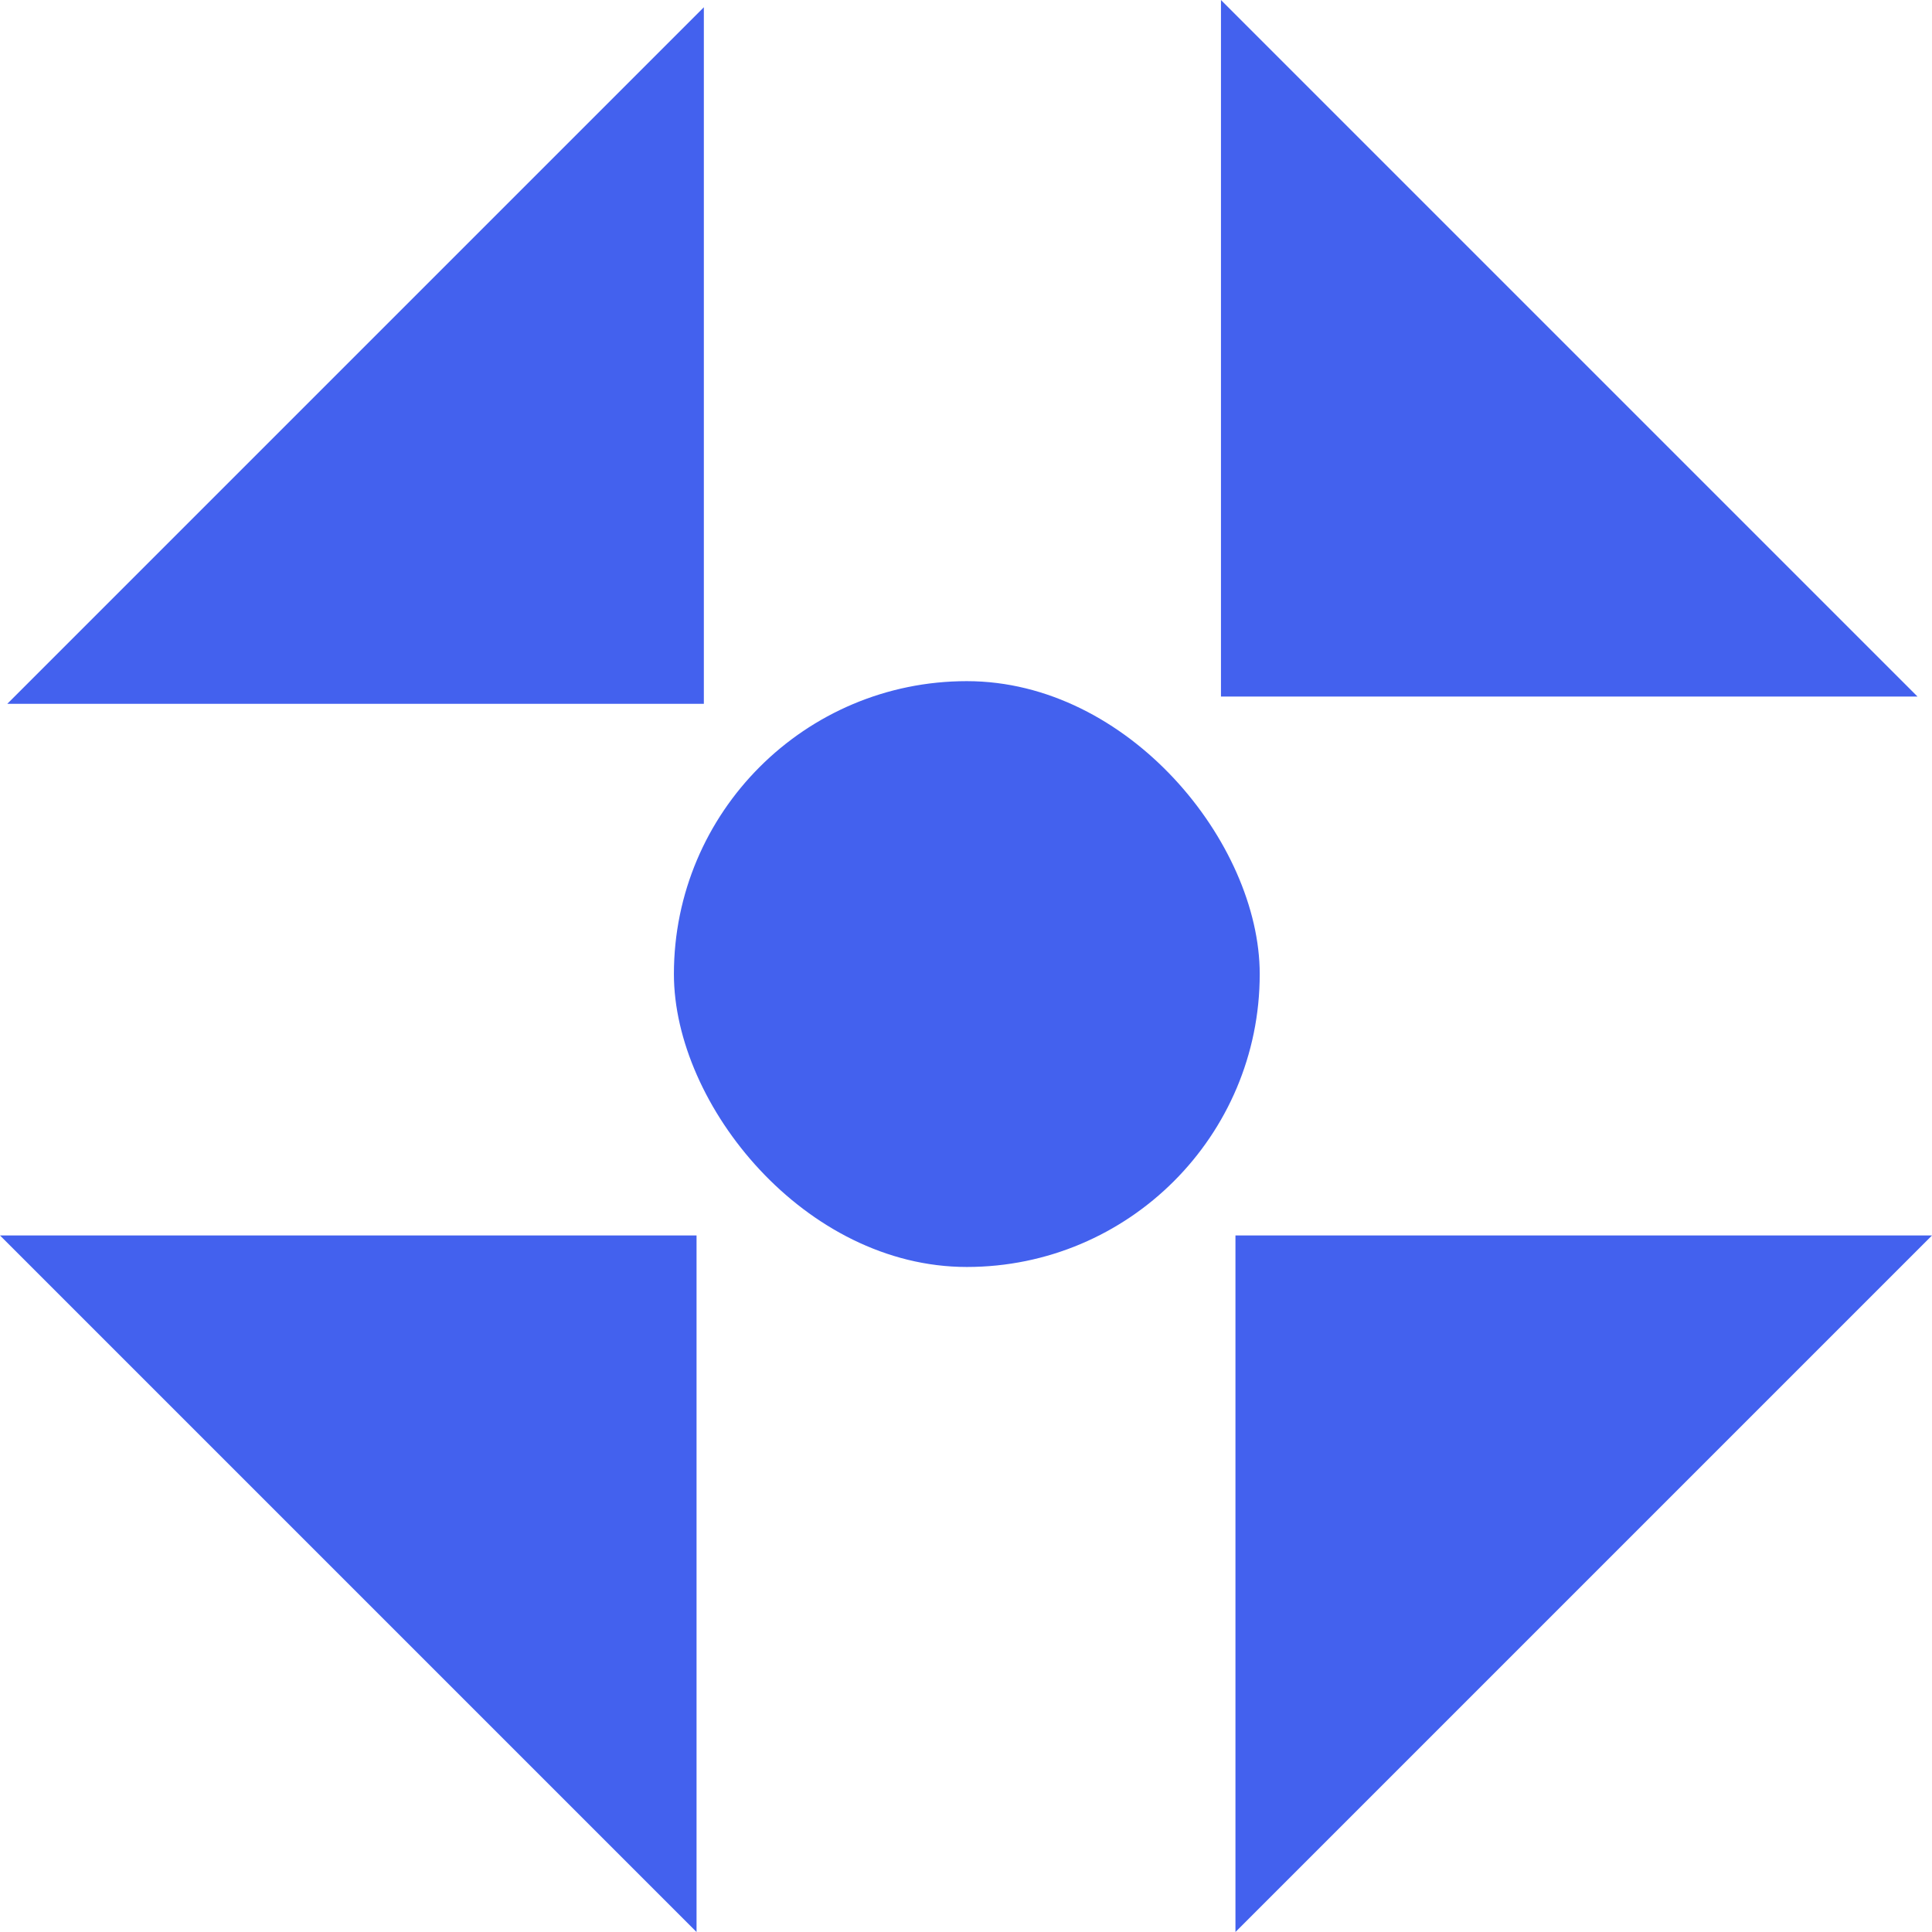 <svg width="32" height="32" viewBox="0 0 32 32" fill="none" xmlns="http://www.w3.org/2000/svg">
<rect x="11.162" y="11.282" width="9.703" height="9.703" rx="4.852" fill="#4361EE"/>
<path d="M11.658 11.657L0.121 11.657L11.658 0.12L11.658 11.657Z" fill="#4361EE"/>
<path d="M20.463 20.463L20.463 32L32 20.463L20.463 20.463Z" fill="#4361EE"/>
<path d="M20.223 11.537L31.76 11.537L20.223 5.43594e-05L20.223 11.537Z" fill="#4361EE"/>
<path d="M11.537 20.463L0 20.463L11.537 32L11.537 20.463Z" fill="#4361EE"/>
</svg>
